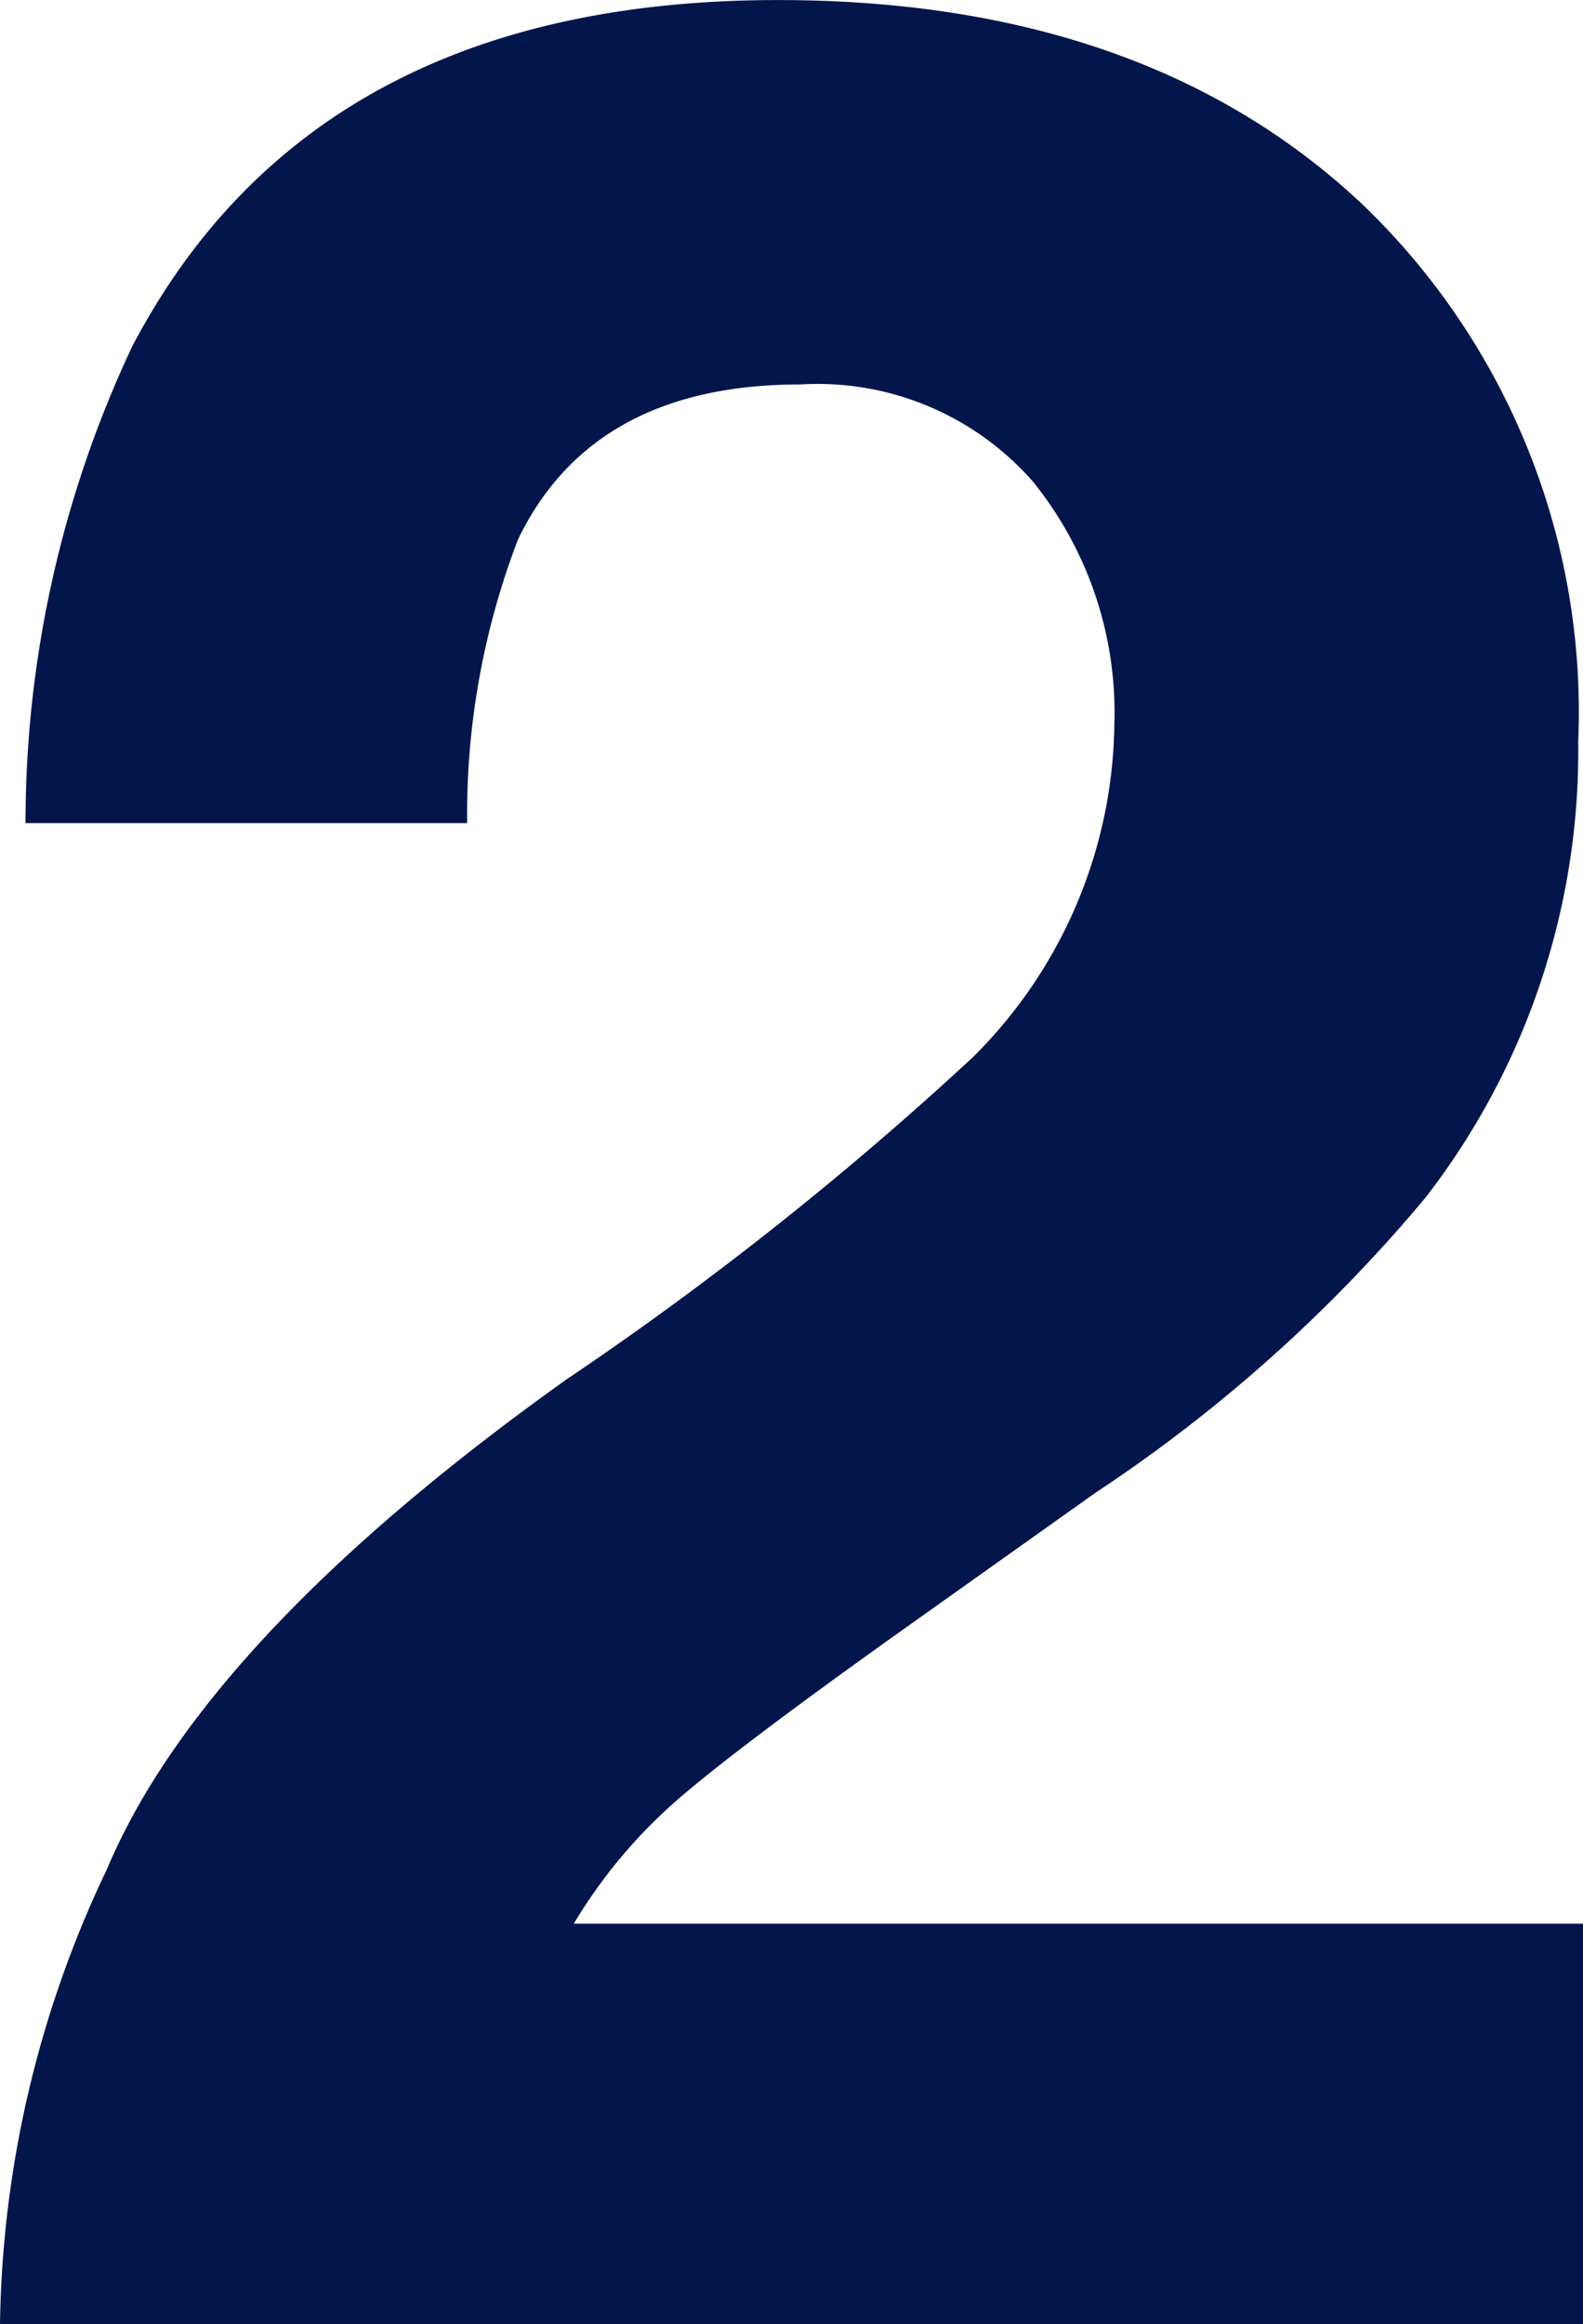 <svg xmlns="http://www.w3.org/2000/svg" width="29.092" height="42.686" viewBox="0 0 29.092 42.686"><path d="M1.875,46a19.961,19.961,0,0,1,1.963-8.35q1.787-4.248,8.438-8.994a61.875,61.875,0,0,0,7.471-5.918,8.746,8.746,0,0,0,2.607-6.094,6.751,6.751,0,0,0-1.494-4.482,5.262,5.262,0,0,0-4.277-1.787q-3.809,0-5.186,2.842a14.094,14.094,0,0,0-.937,5.215H2.344a20.523,20.523,0,0,1,1.963-8.76q3.34-6.357,11.865-6.357,6.738,0,10.723,3.735a12.916,12.916,0,0,1,3.984,9.888,13.386,13.386,0,0,1-2.812,8.379A28.02,28.02,0,0,1,22,30.736l-3.34,2.373q-3.135,2.227-4.292,3.223a9.444,9.444,0,0,0-1.948,2.314H30.967V46Z" transform="translate(-1.875 -3.314)" fill="#02164b"/></svg>